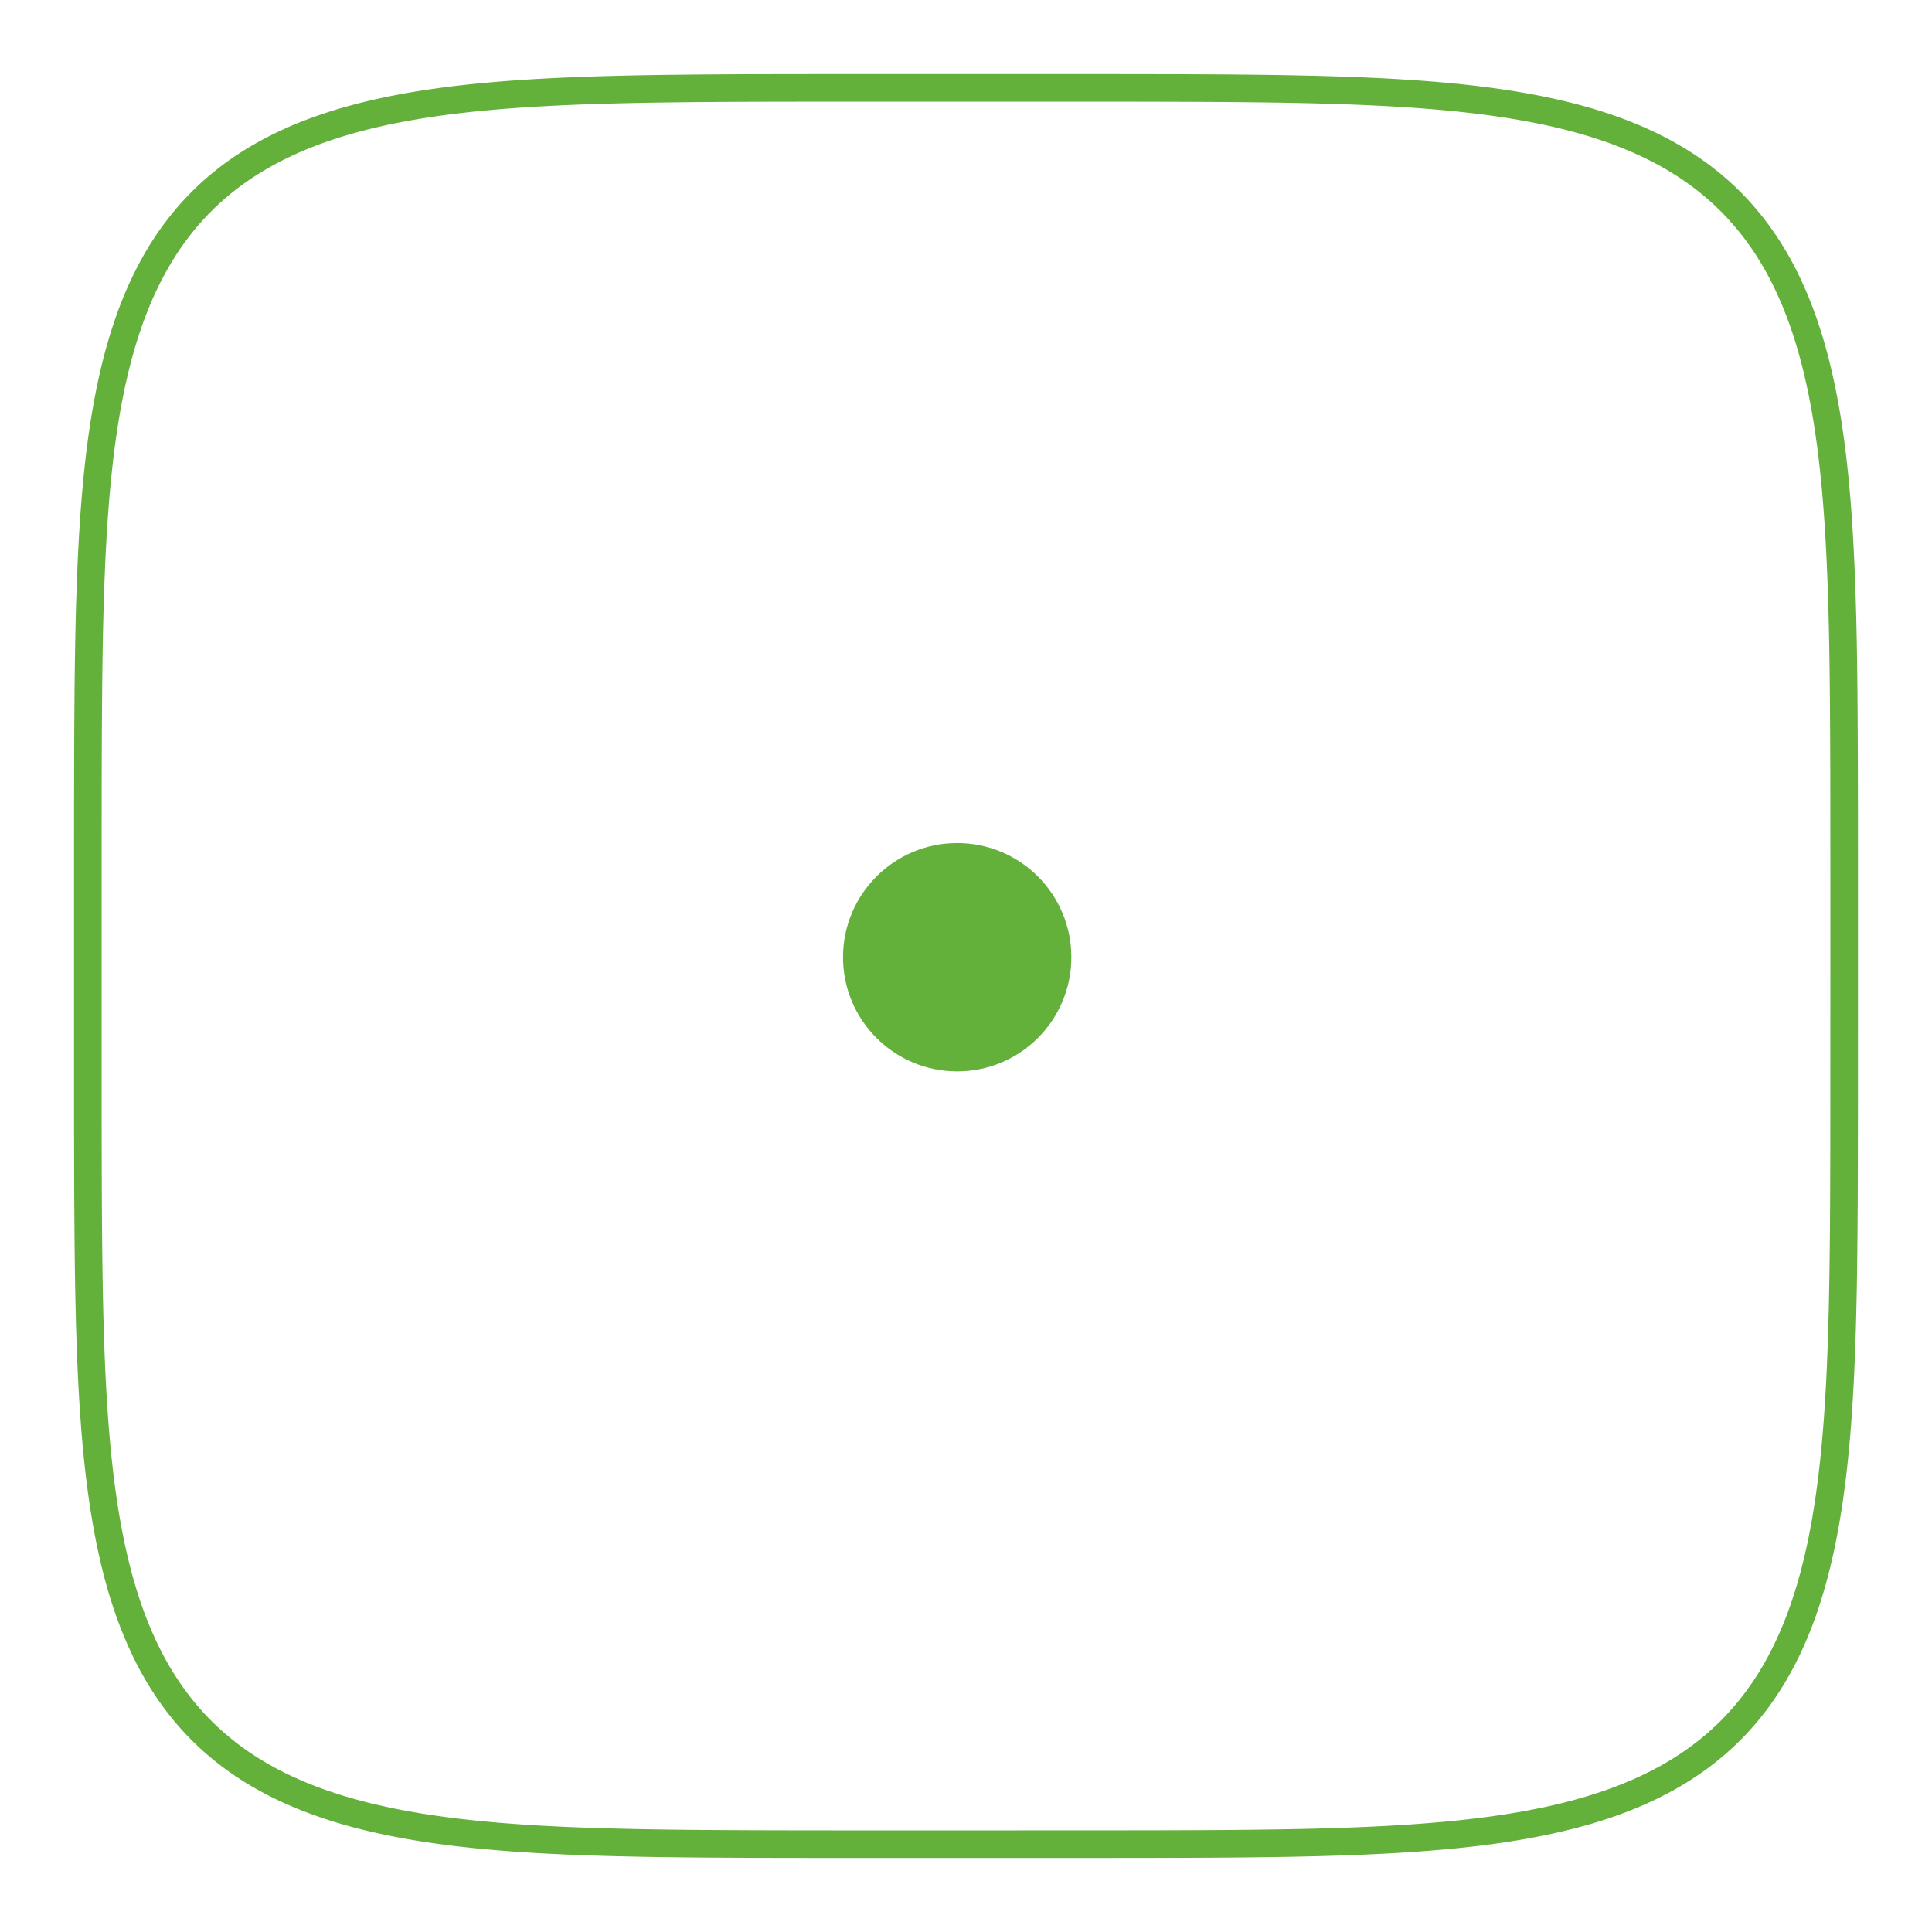 <svg width="70" height="70" viewBox="0 0 70 70" fill="none" xmlns="http://www.w3.org/2000/svg">
<path fill-rule="evenodd" clip-rule="evenodd" d="M66.818 35L66.817 40.043L66.815 41.654L66.812 42.825L66.808 43.779L66.802 44.598L66.795 45.324L66.787 45.979L66.777 46.58L66.766 47.138L66.754 47.659L66.741 48.149L66.726 48.612L66.71 49.053L66.693 49.473L66.675 49.875L66.655 50.261L66.634 50.632L66.611 50.99L66.588 51.335L66.563 51.67L66.537 51.993L66.509 52.308L66.48 52.613L66.45 52.91L66.419 53.199L66.386 53.48L66.352 53.754L66.316 54.022L66.28 54.284L66.242 54.539L66.202 54.789L66.162 55.034L66.12 55.273L66.076 55.507L66.032 55.737L65.986 55.962L65.939 56.182L65.89 56.399L65.84 56.611L65.788 56.819L65.736 57.024L65.682 57.225L65.626 57.422L65.569 57.616L65.511 57.806L65.451 57.994L65.39 58.178L65.328 58.359L65.264 58.537L65.199 58.712L65.132 58.884L65.064 59.053L64.994 59.22L64.923 59.384L64.851 59.545L64.777 59.704L64.701 59.861L64.624 60.015L64.546 60.166L64.466 60.315L64.385 60.462L64.302 60.607L64.218 60.749L64.132 60.889L64.044 61.027L63.955 61.163L63.864 61.297L63.772 61.429L63.678 61.559L63.583 61.686L63.485 61.812L63.387 61.936L63.286 62.058L63.184 62.178L63.08 62.296L62.975 62.412L62.868 62.527L62.759 62.639L62.648 62.75L62.535 62.859L62.421 62.967L62.305 63.072L62.187 63.176L62.067 63.278L61.945 63.379L61.822 63.478L61.696 63.575L61.569 63.671L61.439 63.765L61.307 63.857L61.174 63.948L61.038 64.037L60.9 64.125L60.76 64.211L60.618 64.295L60.474 64.379L60.327 64.46L60.178 64.54L60.027 64.618L59.873 64.695L59.717 64.771L59.558 64.845L59.397 64.918L59.233 64.989L59.067 65.058L58.897 65.127L58.725 65.194L58.551 65.259L58.373 65.323L58.192 65.385L58.008 65.447L57.821 65.506L57.631 65.565L57.438 65.622L57.24 65.677L57.04 65.732L56.836 65.784L56.627 65.836L56.416 65.886L56.2 65.935L55.979 65.982L55.755 66.028L55.526 66.073L55.292 66.117L55.053 66.159L54.809 66.199L54.559 66.239L54.304 66.277L54.043 66.314L53.776 66.349L53.502 66.383L53.221 66.416L52.933 66.448L52.637 66.478L52.332 66.507L52.019 66.534L51.696 66.561L51.362 66.586L51.018 66.61L50.661 66.632L50.291 66.653L49.906 66.673L49.505 66.692L49.087 66.709L48.648 66.725L48.186 66.74L47.699 66.754L47.18 66.766L46.626 66.777L46.029 66.786L45.378 66.795L44.659 66.802L43.848 66.808L42.907 66.812L41.758 66.815L40.2 66.817L36.833 66.818L30.122 66.818L28.453 66.816L27.258 66.813L26.291 66.808L25.463 66.803L24.731 66.796L24.071 66.788L23.465 66.778L22.905 66.767L22.381 66.755L21.889 66.742L21.424 66.728L20.981 66.712L20.56 66.695L20.156 66.676L19.769 66.657L19.397 66.636L19.038 66.613L18.692 66.59L18.356 66.565L18.032 66.539L17.717 66.511L17.411 66.483L17.113 66.453L16.824 66.421L16.542 66.389L16.267 66.355L15.999 66.319L15.737 66.283L15.481 66.245L15.23 66.206L14.985 66.165L14.746 66.123L14.511 66.08L14.281 66.036L14.056 65.99L13.835 65.942L13.618 65.894L13.406 65.844L13.197 65.793L12.992 65.74L12.791 65.686L12.593 65.631L12.399 65.574L12.208 65.516L12.021 65.456L11.837 65.395L11.655 65.333L11.477 65.269L11.302 65.204L11.13 65.138L10.96 65.07L10.793 65L10.629 64.929L10.467 64.857L10.308 64.783L10.151 64.708L9.997 64.631L9.846 64.553L9.696 64.473L9.549 64.391L9.404 64.309L9.262 64.224L9.121 64.139L8.983 64.051L8.847 63.962L8.713 63.872L8.581 63.779L8.451 63.686L8.324 63.59L8.198 63.493L8.074 63.395L7.952 63.294L7.832 63.193L7.713 63.089L7.597 62.983L7.482 62.876L7.369 62.768L7.258 62.657L7.149 62.545L7.042 62.431L6.936 62.315L6.832 62.197L6.729 62.077L6.629 61.955L6.53 61.832L6.432 61.706L6.337 61.579L6.243 61.45L6.15 61.318L6.059 61.185L5.97 61.049L5.882 60.911L5.796 60.772L5.711 60.63L5.628 60.485L5.546 60.339L5.466 60.19L5.387 60.039L5.31 59.885L5.235 59.729L5.161 59.571L5.088 59.41L5.017 59.246L4.947 59.08L4.878 58.911L4.811 58.739L4.746 58.565L4.682 58.387L4.619 58.207L4.558 58.023L4.498 57.836L4.44 57.647L4.382 57.453L4.327 57.256L4.272 57.056L4.219 56.852L4.168 56.644L4.118 56.433L4.069 56.217L4.021 55.997L3.975 55.773L3.93 55.544L3.887 55.31L3.844 55.072L3.804 54.828L3.764 54.58L3.726 54.325L3.689 54.064L3.653 53.797L3.619 53.524L3.586 53.244L3.555 52.956L3.524 52.661L3.495 52.357L3.467 52.044L3.441 51.722L3.416 51.389L3.392 51.046L3.369 50.69L3.348 50.321L3.328 49.938L3.309 49.538L3.292 49.121L3.276 48.684L3.261 48.224L3.247 47.739L3.235 47.223L3.224 46.672L3.214 46.078L3.206 45.432L3.199 44.719L3.193 43.917L3.188 42.989L3.185 41.861L3.182 40.35L3.182 37.418L3.182 30.295L3.184 28.563L3.187 27.344L3.191 26.362L3.197 25.525L3.203 24.787L3.211 24.121L3.221 23.512L3.231 22.948L3.243 22.422L3.256 21.927L3.271 21.46L3.287 21.016L3.304 20.593L3.322 20.188L3.342 19.799L3.362 19.426L3.385 19.066L3.408 18.719L3.433 18.383L3.459 18.057L3.486 17.742L3.515 17.435L3.545 17.137L3.576 16.847L3.608 16.564L3.642 16.289L3.677 16.02L3.714 15.757L3.752 15.501L3.791 15.25L3.831 15.005L3.873 14.765L3.916 14.53L3.961 14.299L4.006 14.074L4.053 13.852L4.102 13.635L4.152 13.422L4.203 13.213L4.255 13.008L4.309 12.807L4.365 12.609L4.421 12.415L4.479 12.224L4.539 12.036L4.6 11.851L4.662 11.67L4.725 11.491L4.79 11.316L4.857 11.143L4.925 10.973L4.994 10.806L5.065 10.642L5.137 10.48L5.211 10.321L5.286 10.164L5.363 10.01L5.441 9.858L5.521 9.708L5.602 9.561L5.684 9.416L5.769 9.273L5.854 9.133L5.942 8.994L6.03 8.858L6.121 8.724L6.213 8.592L6.307 8.462L6.402 8.334L6.499 8.208L6.597 8.084L6.697 7.962L6.799 7.841L6.903 7.723L7.008 7.606L7.115 7.491L7.223 7.379L7.334 7.267L7.446 7.158L7.56 7.05L7.676 6.944L7.794 6.84L7.913 6.738L8.035 6.637L8.158 6.538L8.283 6.44L8.411 6.344L8.54 6.25L8.671 6.157L8.804 6.066L8.94 5.977L9.077 5.889L9.217 5.803L9.359 5.718L9.503 5.635L9.649 5.553L9.798 5.473L9.949 5.394L10.102 5.317L10.258 5.241L10.416 5.167L10.577 5.094L10.74 5.022L10.906 4.952L11.075 4.884L11.247 4.817L11.421 4.751L11.598 4.687L11.779 4.624L11.962 4.563L12.148 4.503L12.338 4.444L12.531 4.387L12.728 4.331L12.928 4.277L13.131 4.224L13.339 4.172L13.55 4.122L13.765 4.073L13.985 4.025L14.209 3.979L14.437 3.934L14.671 3.89L14.909 3.848L15.152 3.807L15.4 3.767L15.654 3.729L15.915 3.692L16.181 3.656L16.454 3.622L16.733 3.589L17.02 3.557L17.315 3.527L17.618 3.498L17.93 3.47L18.252 3.443L18.584 3.418L18.926 3.394L19.281 3.371L19.649 3.35L20.031 3.33L20.429 3.311L20.845 3.293L21.28 3.277L21.738 3.262L22.221 3.249L22.735 3.236L23.282 3.225L23.872 3.215L24.514 3.207L25.221 3.199L26.015 3.193L26.931 3.188L28.039 3.185L29.506 3.183L32.156 3.182L39.521 3.182L41.324 3.184L42.57 3.187L43.566 3.191L44.412 3.196L45.157 3.203L45.828 3.211L46.441 3.22L47.008 3.231L47.537 3.242L48.034 3.256L48.504 3.27L48.949 3.286L49.374 3.302L49.78 3.321L50.17 3.34L50.544 3.361L50.905 3.383L51.254 3.406L51.591 3.431L51.917 3.457L52.233 3.484L52.541 3.513L52.839 3.542L53.13 3.574L53.413 3.606L53.689 3.64L53.959 3.675L54.222 3.711L54.479 3.749L54.73 3.788L54.976 3.828L55.216 3.87L55.452 3.913L55.682 3.957L55.908 4.003L56.13 4.05L56.347 4.098L56.56 4.148L56.77 4.199L56.975 4.251L57.177 4.305L57.375 4.36L57.57 4.417L57.761 4.475L57.949 4.534L58.134 4.595L58.316 4.657L58.494 4.72L58.67 4.785L58.843 4.852L59.013 4.92L59.18 4.989L59.345 5.059L59.507 5.132L59.666 5.205L59.823 5.28L59.978 5.357L60.13 5.435L60.28 5.514L60.427 5.595L60.572 5.678L60.715 5.762L60.856 5.848L60.994 5.935L61.131 6.023L61.265 6.114L61.397 6.206L61.528 6.299L61.656 6.394L61.782 6.491L61.906 6.589L62.029 6.689L62.149 6.791L62.268 6.894L62.384 7L62.499 7.106L62.612 7.215L62.724 7.325L62.833 7.437L62.941 7.551L63.047 7.667L63.151 7.784L63.254 7.904L63.355 8.025L63.454 8.148L63.552 8.273L63.648 8.4L63.742 8.53L63.835 8.661L63.926 8.794L64.016 8.929L64.104 9.066L64.19 9.206L64.275 9.348L64.359 9.491L64.441 9.638L64.521 9.786L64.6 9.937L64.677 10.09L64.753 10.245L64.827 10.404L64.9 10.564L64.972 10.727L65.042 10.893L65.11 11.062L65.178 11.233L65.243 11.407L65.308 11.584L65.371 11.764L65.432 11.947L65.492 12.133L65.551 12.323L65.608 12.516L65.664 12.712L65.719 12.912L65.772 13.115L65.824 13.322L65.874 13.533L65.923 13.748L65.971 13.967L66.017 14.191L66.062 14.419L66.106 14.652L66.149 14.889L66.19 15.132L66.229 15.38L66.268 15.634L66.305 15.894L66.341 16.16L66.375 16.432L66.408 16.711L66.44 16.997L66.471 17.292L66.5 17.594L66.528 17.905L66.555 18.226L66.58 18.557L66.604 18.899L66.627 19.253L66.648 19.619L66.668 20L66.687 20.397L66.705 20.811L66.721 21.245L66.736 21.701L66.75 22.182L66.763 22.693L66.774 23.238L66.784 23.824L66.793 24.461L66.8 25.162L66.806 25.948L66.811 26.852L66.815 27.941L66.817 29.367L66.818 31.809L66.818 35Z" stroke="#63B03A"/>
<circle cx="34.681" cy="34.682" r="4.136" fill="#63B03A"/>
</svg>
